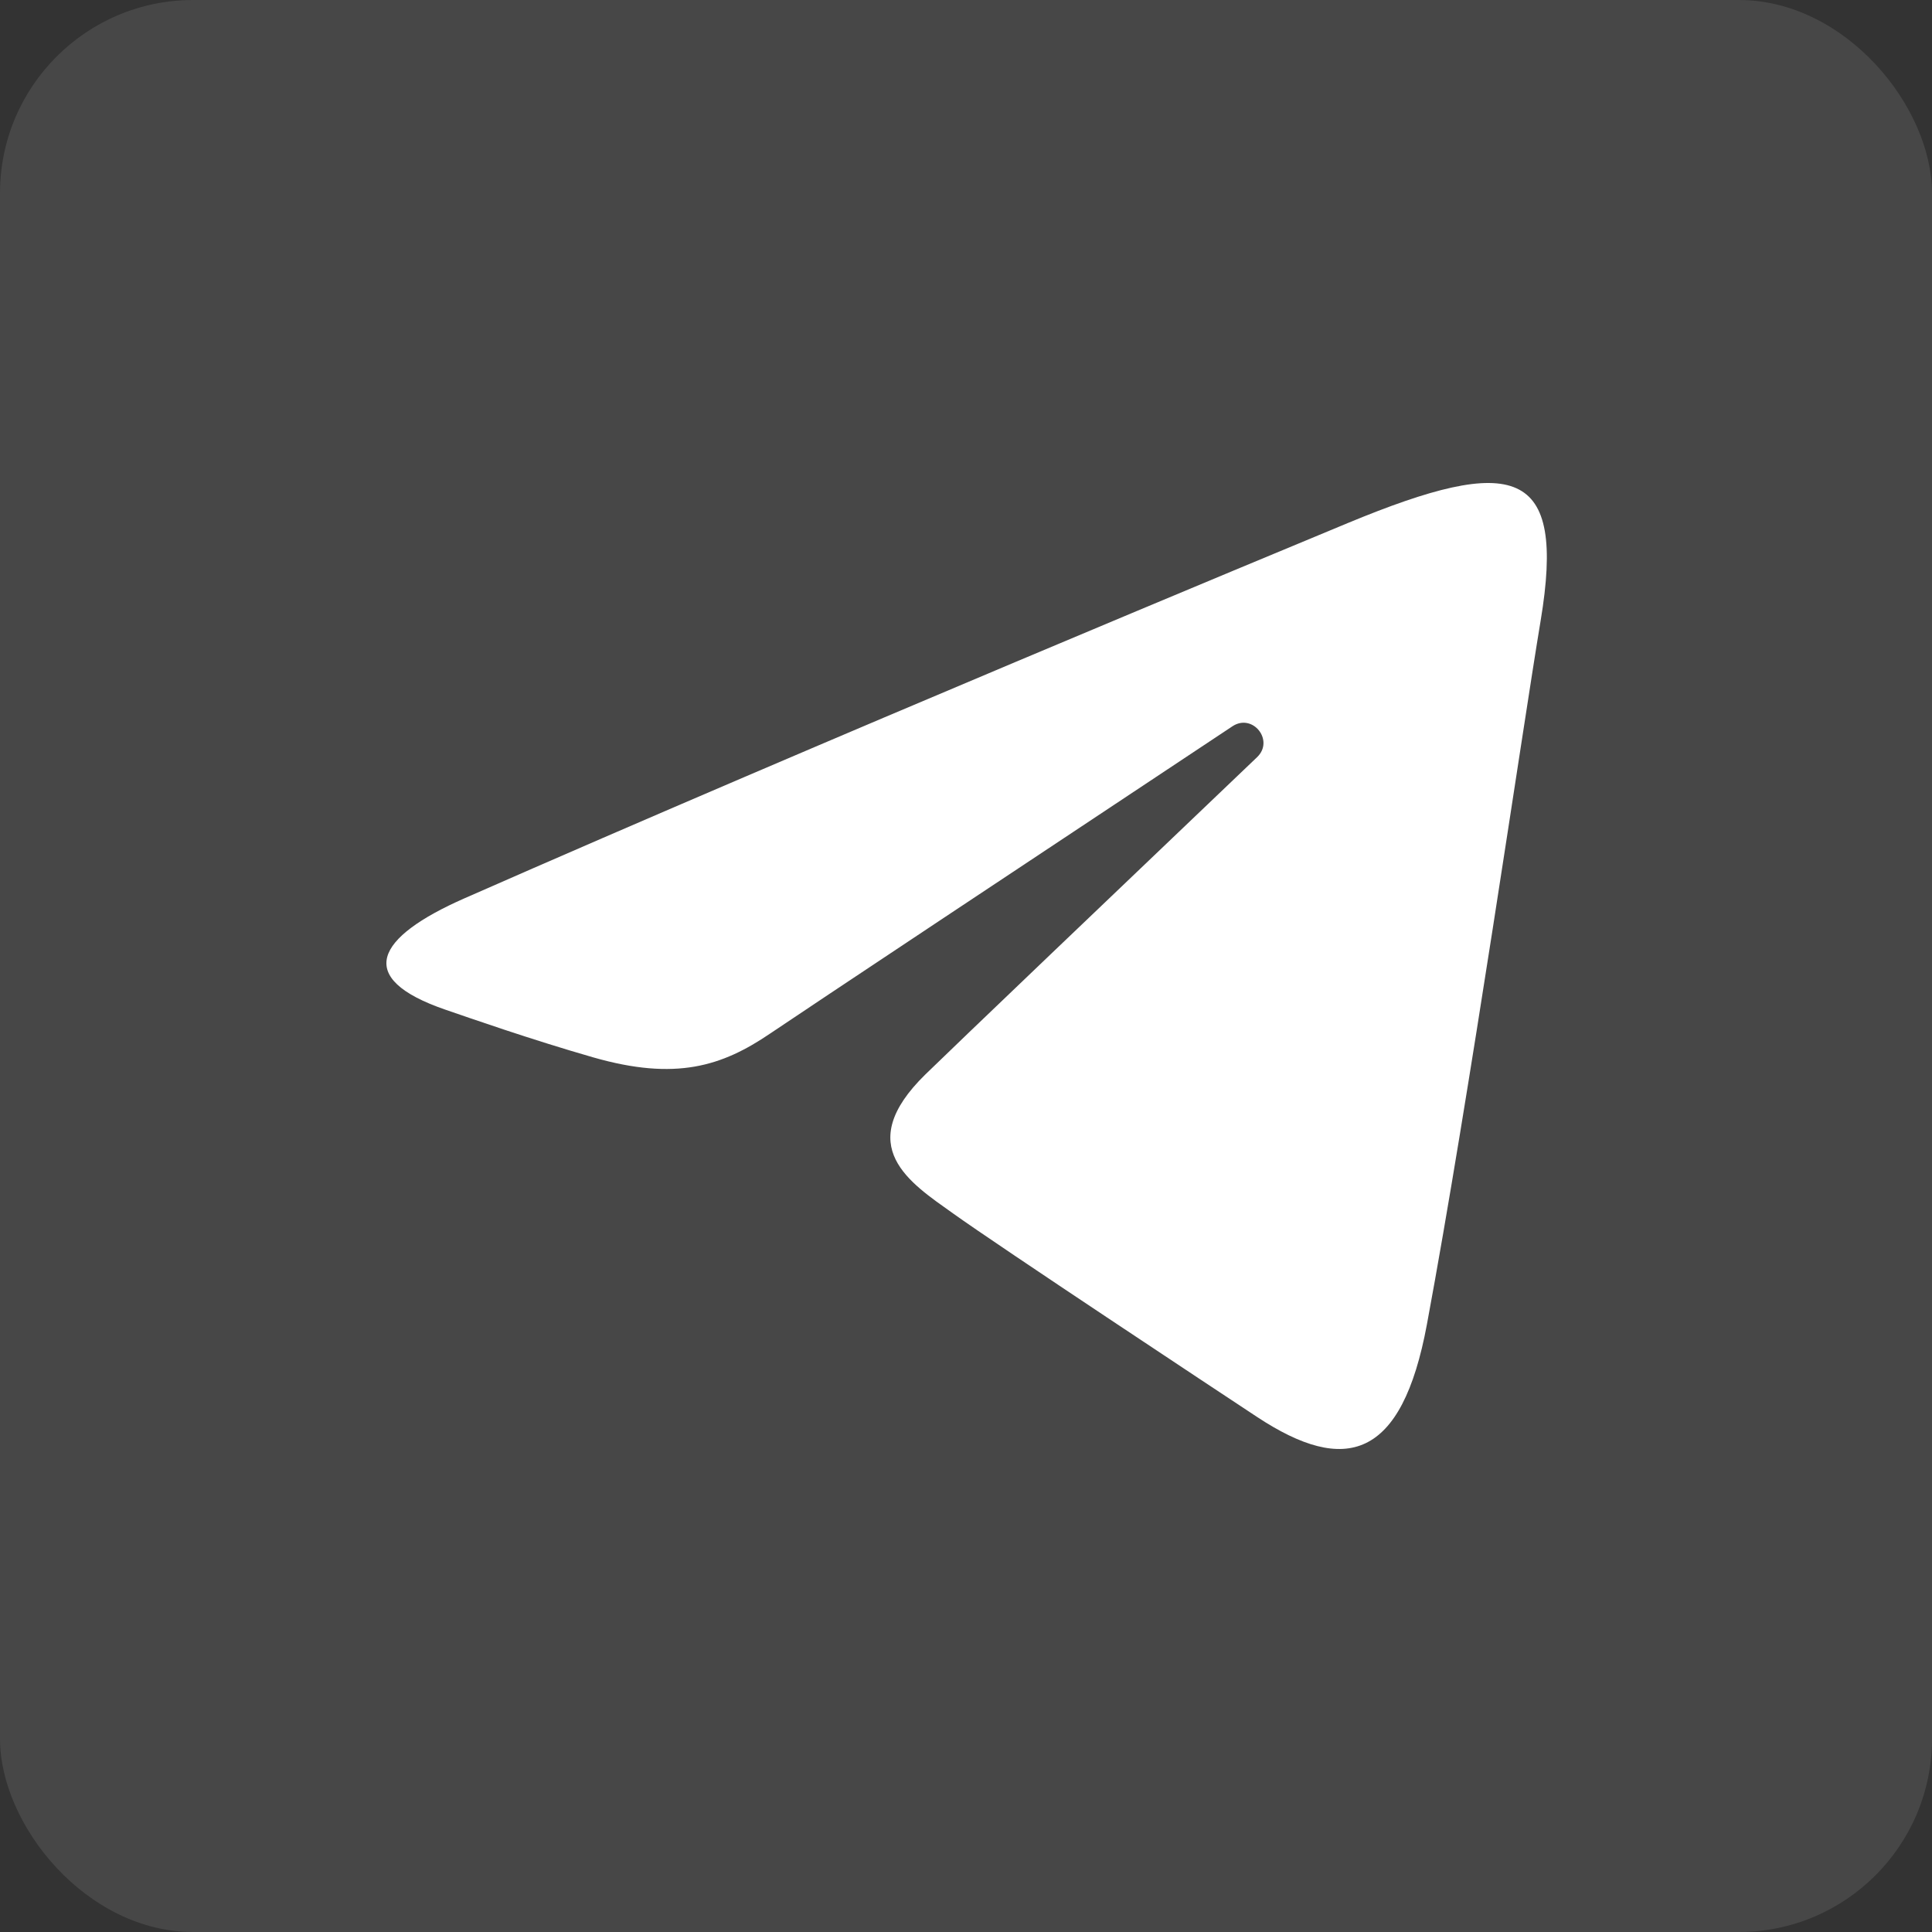 <svg width="100" height="100" viewBox="0 0 100 100" fill="none" xmlns="http://www.w3.org/2000/svg">
<rect x="0" y="0" width="100" height="100" fill="#333333" stroke="none"/>
<rect width="100" height="100" rx="10" fill="white" fill-opacity="0.1"/>
<path d="M24.047 46.494C42.53 38.363 66.448 28.45 69.75 27.078C78.41 23.486 81.068 24.174 79.743 32.128C78.791 37.844 76.046 56.769 73.857 68.549C72.559 75.534 69.645 76.362 65.064 73.34C62.861 71.886 51.742 64.533 49.329 62.806C47.126 61.233 44.087 59.34 47.898 55.612C49.254 54.284 58.142 45.797 65.067 39.191C65.975 38.323 64.835 36.898 63.788 37.594C54.454 43.784 41.512 52.375 39.865 53.494C37.377 55.184 34.987 55.959 30.697 54.727C27.456 53.796 24.29 52.685 23.058 52.262C18.312 50.632 19.438 48.522 24.047 46.494Z" fill="white"/>
</svg>
